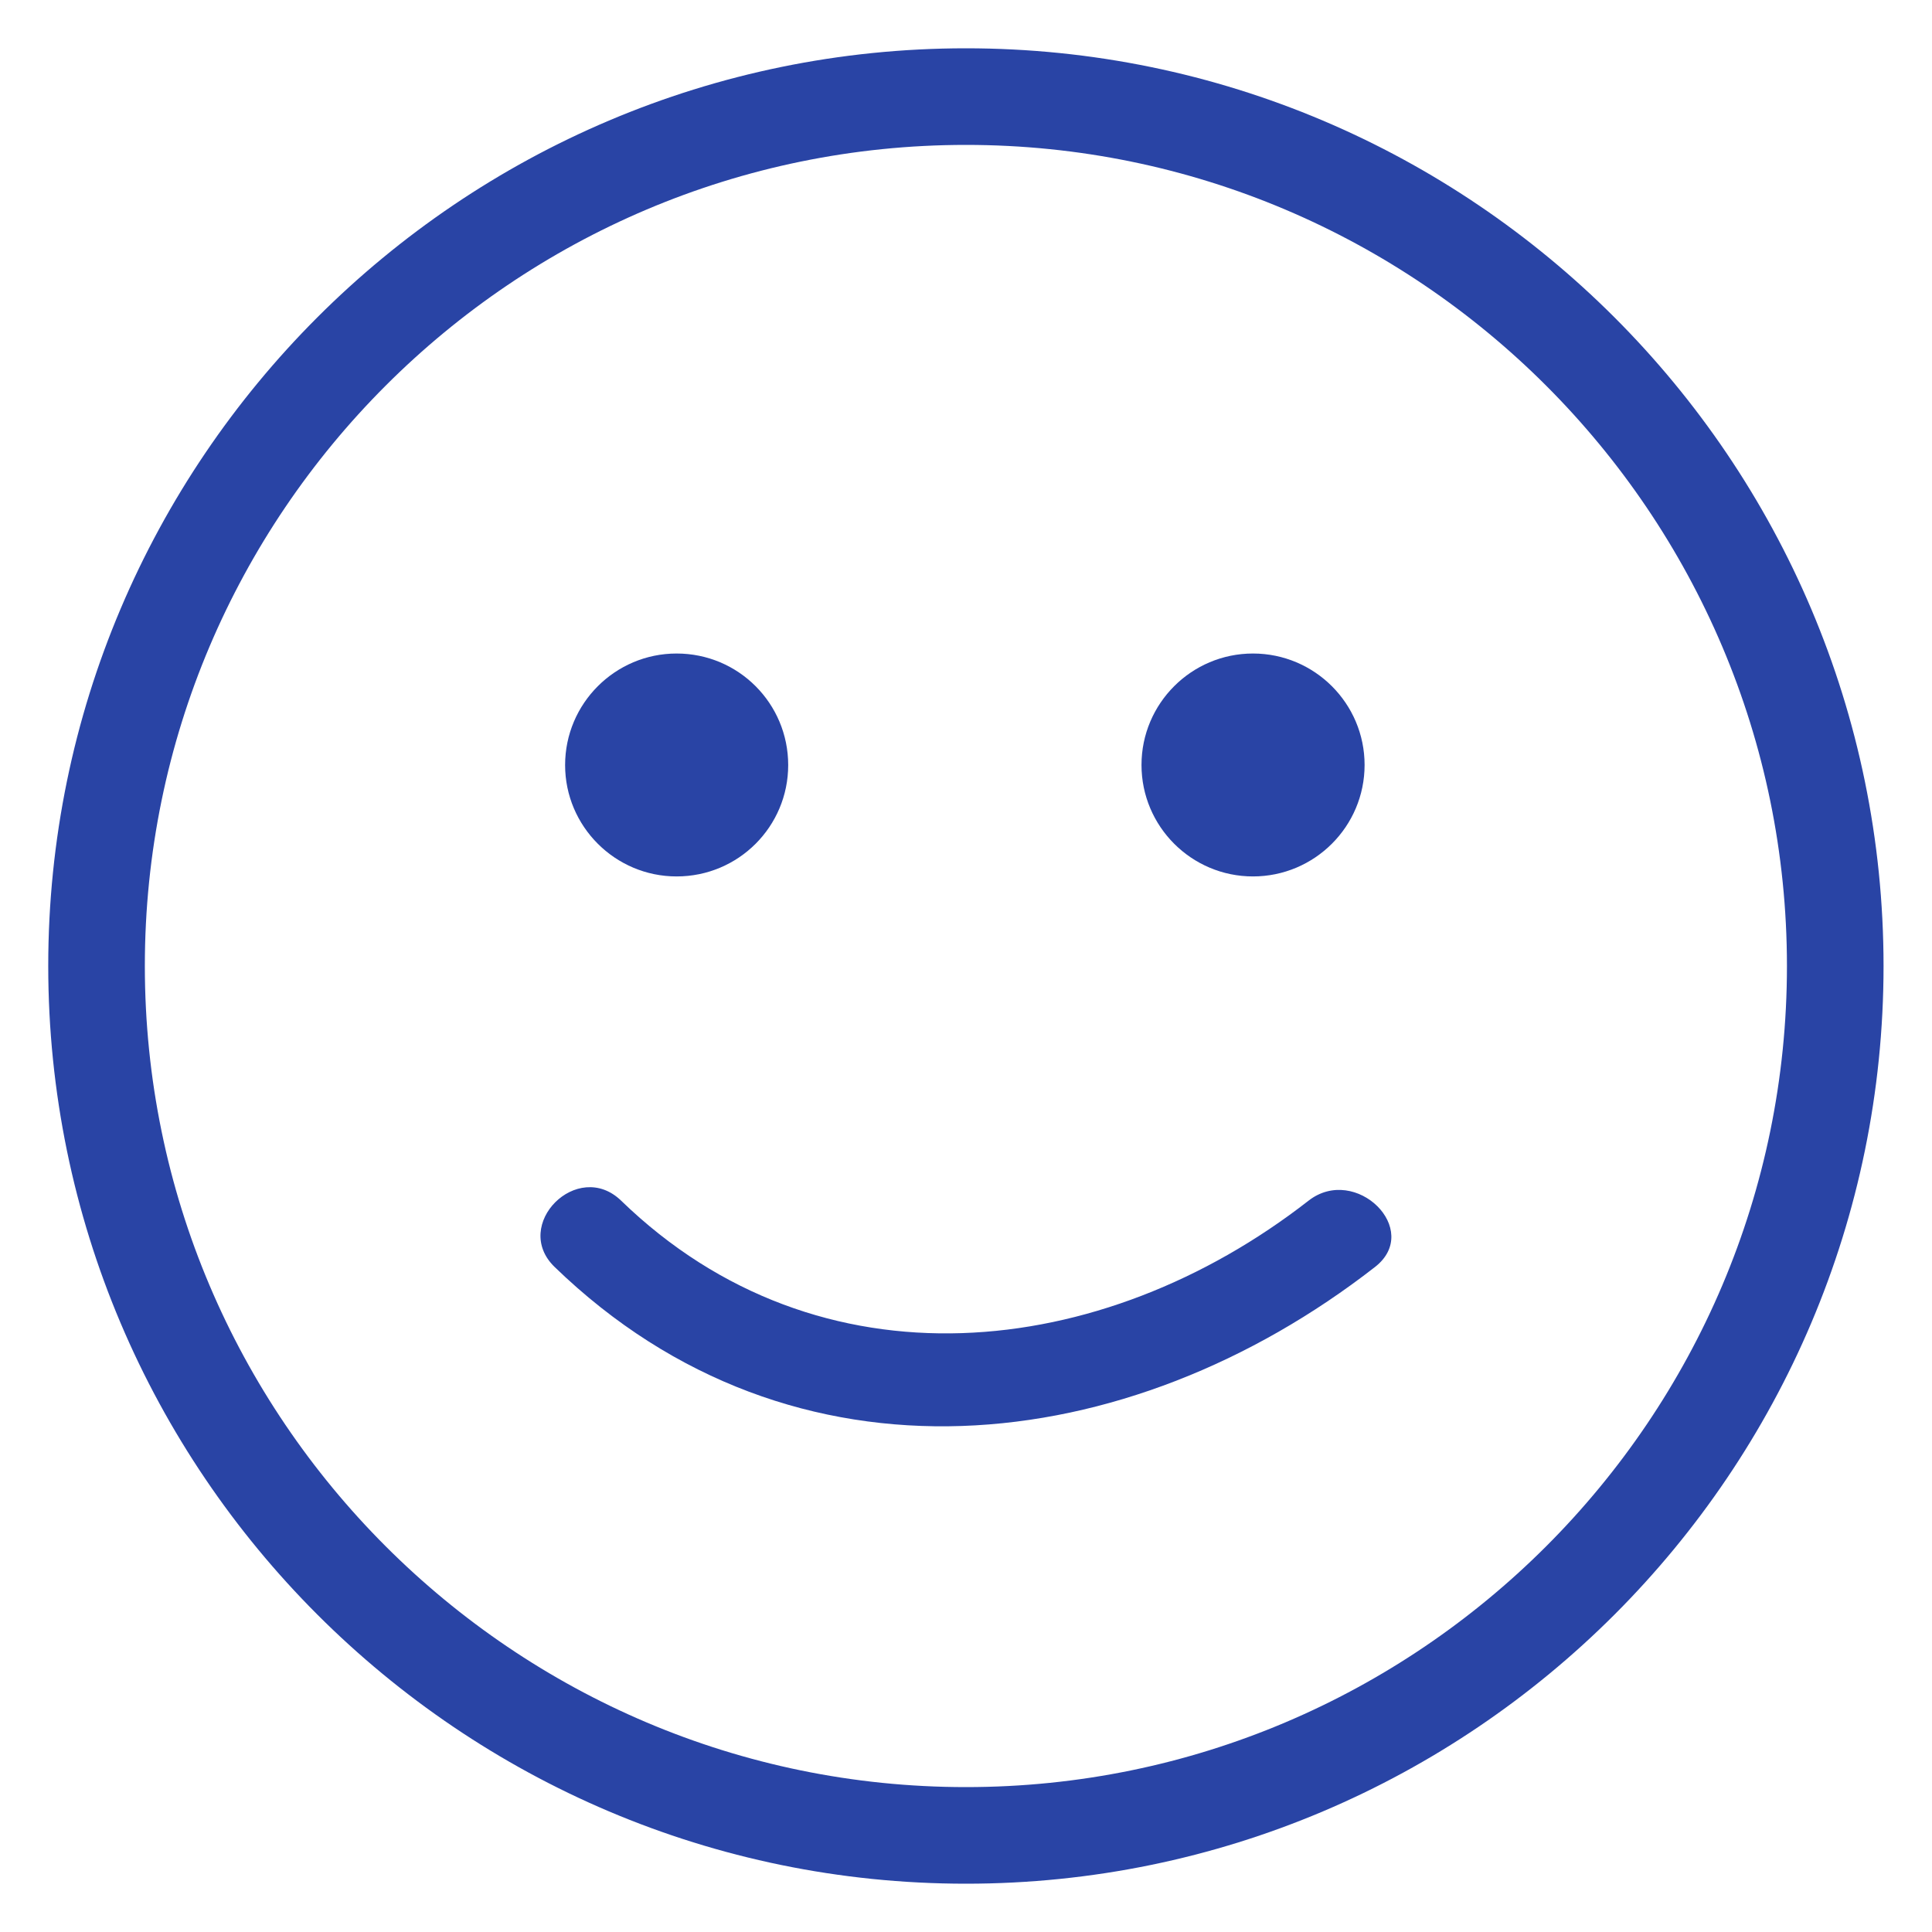 <?xml version="1.0" encoding="utf-8"?>
<!-- Generator: Adobe Illustrator 16.0.0, SVG Export Plug-In . SVG Version: 6.00 Build 0)  -->
<!DOCTYPE svg PUBLIC "-//W3C//DTD SVG 1.1//EN" "http://www.w3.org/Graphics/SVG/1.1/DTD/svg11.dtd">
<svg version="1.1" id="Layer_1" xmlns="http://www.w3.org/2000/svg" xmlns:xlink="http://www.w3.org/1999/xlink" x="0px" y="0px"
	 width="100px" height="100px" viewBox="0 0 100 100" enable-background="new 0 0 100 100" xml:space="preserve">
<g display="none">
	<path display="inline" fill="none" stroke="#2944A5" stroke-width="5" stroke-miterlimit="10" d="M94.672,50
		c0,24.85-20.156,45-44.999,45C24.826,95,4.672,74.85,4.672,50c0-24.844,20.154-45,45.001-45C74.516,5,94.672,25.156,94.672,50z"/>
	<g id="UKdYym_2_" display="inline">
		<g>
			<path fill-rule="evenodd" clip-rule="evenodd" fill="#2944A5" d="M60.457,75.492c-1.391-0.28-2.545-0.856-3.707-1.479
				c-2.493-1.348-4.697-3.074-6.692-5.052c-1.414-1.393-2.739-2.859-4.012-4.344c-2.028-2.313-3.747-4.843-5.273-7.503
				c-1.167-2.046-2.272-4.136-3.269-6.291c-0.854-1.864-1.558-3.819-2.207-5.799c-0.704-2.069-1.15-4.237-1.403-6.436
				c-0.193-1.513-0.296-3.046-0.105-4.56c0.162-1.509,0.401-3.049,1.365-4.331c0.271-0.374,0.645-0.728,1.03-0.979
				c1.283-0.789,2.566-1.589,3.912-2.281c1.267-0.681,2.661-0.791,4.026-0.198c0.82,0.359,1.445,0.992,1.955,1.702
				c0.999,1.316,1.641,2.815,2.173,4.355c0.356,0.942,0.601,1.9,0.667,2.912c0.121,1.866-0.76,3.164-2.281,4.141
				c-0.679,0.454-1.401,0.88-2.089,1.334c-0.721,0.441-0.928,1.098-0.928,1.887c0.029,1.858,0.733,3.518,1.513,5.163
				c1.741,3.694,3.857,7.168,6.292,10.461c1.028,1.375,2.112,2.725,3.557,3.72c1.346,0.937,2.063,0.99,3.426,0.087
				c0.981-0.654,2.01-1.273,3.193-1.548c0.965-0.2,1.891-0.039,2.72,0.398c1.611,0.827,2.781,2.175,3.86,3.545
				c0.8,0.999,1.504,2.051,1.943,3.263c0.413,1.161,0.34,2.289-0.138,3.35c-0.384,0.864-1.076,1.532-1.867,2.05
				c-1.203,0.833-2.465,1.641-3.749,2.345c-0.879,0.462-1.855,0.549-2.872,0.347C61.122,75.668,60.747,75.57,60.457,75.492z"/>
		</g>
	</g>
</g>
<g display="none">
	<g display="inline">
		<defs>
			<path id="SVGID_1_" d="M78.739,49.997c0,15.875-12.868,28.75-28.752,28.75c-15.857,0-28.733-12.875-28.733-28.75
				c0-15.88,12.876-28.75,28.733-28.75C65.871,21.248,78.739,34.117,78.739,49.997z"/>
		</defs>
		<clipPath id="SVGID_2_">
			<use xlink:href="#SVGID_1_"  overflow="visible"/>
		</clipPath>
		<g clip-path="url(#SVGID_2_)">
			<path fill-rule="evenodd" clip-rule="evenodd" fill="#2944A5" d="M61.374,38.323c0,6.267-5.103,11.367-11.387,11.367
				c-6.274,0-11.362-5.1-11.362-11.367c0-6.277,5.088-11.385,11.362-11.385C56.271,26.938,61.374,32.046,61.374,38.323z"/>
		</g>
		<g clip-path="url(#SVGID_2_)">
			<path fill="#2944A5" d="M68.297,81.203c0,3.543-3.15,6.409-7.021,6.409H38.728c-3.887,0-7.039-2.866-7.039-6.409V60.926
				c0-3.548,3.152-6.406,7.039-6.406h22.549c3.87,0,7.021,2.858,7.021,6.406V81.203z"/>
		</g>
	</g>
	<path display="inline" fill="none" stroke="#2944A5" stroke-width="5" stroke-miterlimit="10" d="M94.997,49.997
		c0,24.853-20.153,45.003-45,45.003C25.138,95,4.992,74.85,4.992,49.997C4.992,25.144,25.138,5,49.997,5
		C74.844,5,94.997,25.144,94.997,49.997z"/>
</g>
<g>
	<path fill="none" stroke="#2944A5" stroke-width="5" d="M49.997,95c24.81,0,44.995-20.191,44.995-44.999
		C94.991,25.188,74.807,5,49.997,5c-24.812,0-45,20.188-45,44.997C4.997,74.804,25.185,95,49.997,95z"/>
	<g>
		<path fill="#2944A5" d="M64.853,33.826c-3.181,0-5.769,2.585-5.769,5.768c0,3.184,2.588,5.77,5.769,5.77
			c3.188,0,5.778-2.586,5.778-5.77C70.631,36.412,68.041,33.826,64.853,33.826z"/>
		<path fill="#2944A5" d="M35.021,33.826c-3.178,0-5.771,2.585-5.771,5.774c0,3.178,2.593,5.764,5.771,5.764
			c3.204,0,5.776-2.586,5.776-5.764C40.797,36.412,38.225,33.826,35.021,33.826z"/>
		<g>
			<path fill="#2944A5" d="M28.708,65.579c12.377,11.984,29.673,9.961,42.462,0c2.467-1.921-1.002-5.33-3.439-3.433
				c-10.685,8.33-25.312,9.954-35.581,0C29.894,59.963,26.459,63.406,28.708,65.579L28.708,65.579z"/>
		</g>
	</g>
</g>
</svg>
